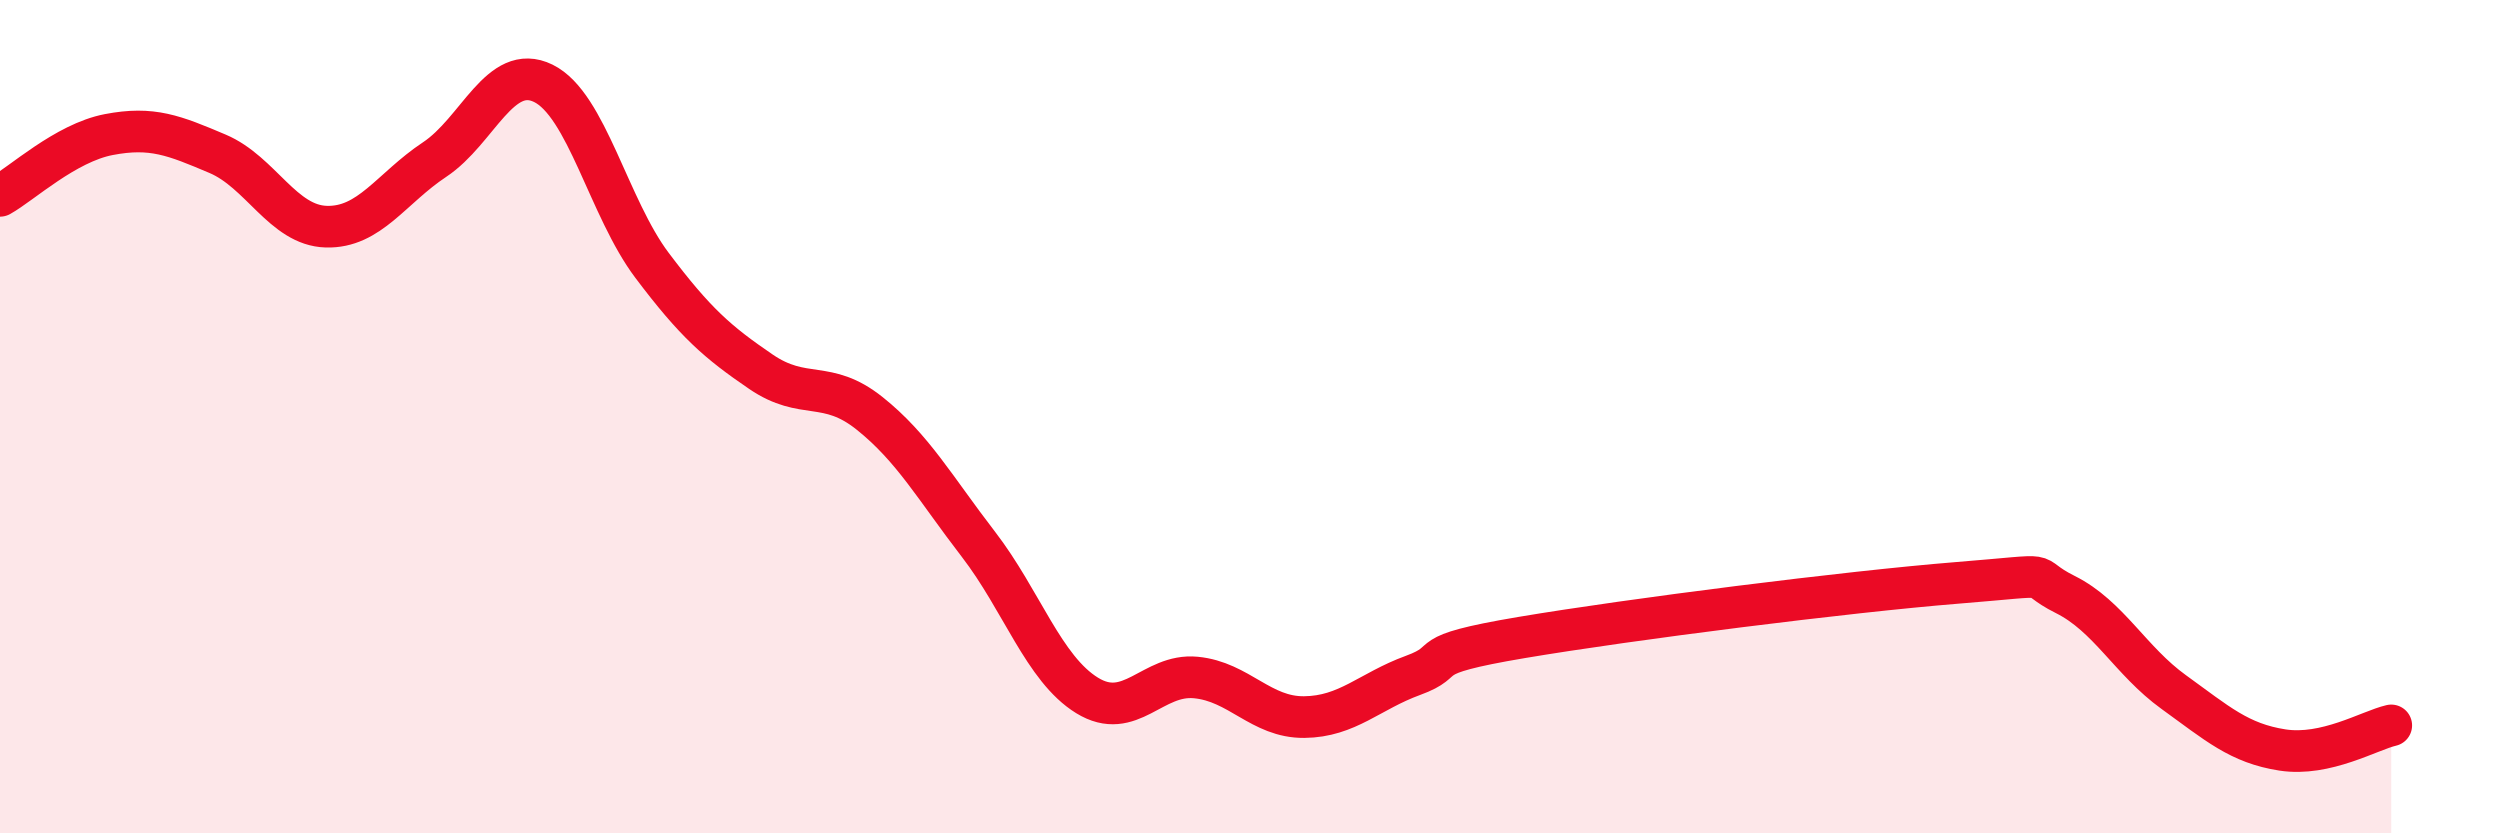 
    <svg width="60" height="20" viewBox="0 0 60 20" xmlns="http://www.w3.org/2000/svg">
      <path
        d="M 0,4.7 C 0.52,4.41 1.57,3.43 2.61,3.23 C 3.65,3.03 4.18,3.25 5.22,3.69 C 6.26,4.13 6.79,5.41 7.83,5.44 C 8.87,5.47 9.39,4.52 10.43,3.83 C 11.47,3.14 12,1.49 13.04,2 C 14.08,2.51 14.61,4.99 15.65,6.37 C 16.69,7.75 17.22,8.21 18.26,8.92 C 19.3,9.63 19.83,9.09 20.87,9.92 C 21.91,10.75 22.44,11.71 23.48,13.06 C 24.52,14.41 25.05,16.05 26.09,16.69 C 27.13,17.33 27.66,16.16 28.7,16.26 C 29.74,16.36 30.26,17.22 31.3,17.21 C 32.34,17.2 32.87,16.59 33.91,16.21 C 34.95,15.83 33.91,15.74 36.52,15.3 C 39.13,14.86 44.35,14.2 46.96,13.99 C 49.57,13.78 48.53,13.75 49.57,14.27 C 50.61,14.79 51.13,15.86 52.17,16.61 C 53.21,17.36 53.74,17.84 54.78,18 C 55.82,18.16 56.87,17.53 57.39,17.41L57.39 20L0 20Z"
        fill="#EB0A25"
        opacity="0.1"
        stroke-linecap="round"
        stroke-linejoin="round"
      />
      <path
        d="M 0,4.7 C 0.52,4.41 1.57,3.43 2.61,3.23 C 3.65,3.03 4.18,3.25 5.22,3.69 C 6.26,4.13 6.79,5.41 7.83,5.44 C 8.87,5.47 9.39,4.52 10.43,3.83 C 11.47,3.14 12,1.49 13.04,2 C 14.08,2.51 14.61,4.99 15.65,6.37 C 16.69,7.75 17.22,8.21 18.26,8.92 C 19.3,9.63 19.83,9.09 20.87,9.92 C 21.91,10.75 22.44,11.71 23.48,13.06 C 24.52,14.41 25.05,16.05 26.09,16.69 C 27.13,17.33 27.66,16.16 28.7,16.26 C 29.74,16.36 30.26,17.22 31.3,17.21 C 32.34,17.2 32.87,16.59 33.91,16.21 C 34.95,15.83 33.91,15.74 36.52,15.3 C 39.13,14.86 44.35,14.2 46.96,13.99 C 49.57,13.78 48.53,13.75 49.57,14.27 C 50.61,14.79 51.13,15.86 52.17,16.61 C 53.21,17.36 53.74,17.84 54.78,18 C 55.82,18.16 56.87,17.53 57.39,17.41"
        stroke="#EB0A25"
        stroke-width="1"
        fill="none"
        stroke-linecap="round"
        stroke-linejoin="round"
      />
    </svg>
  